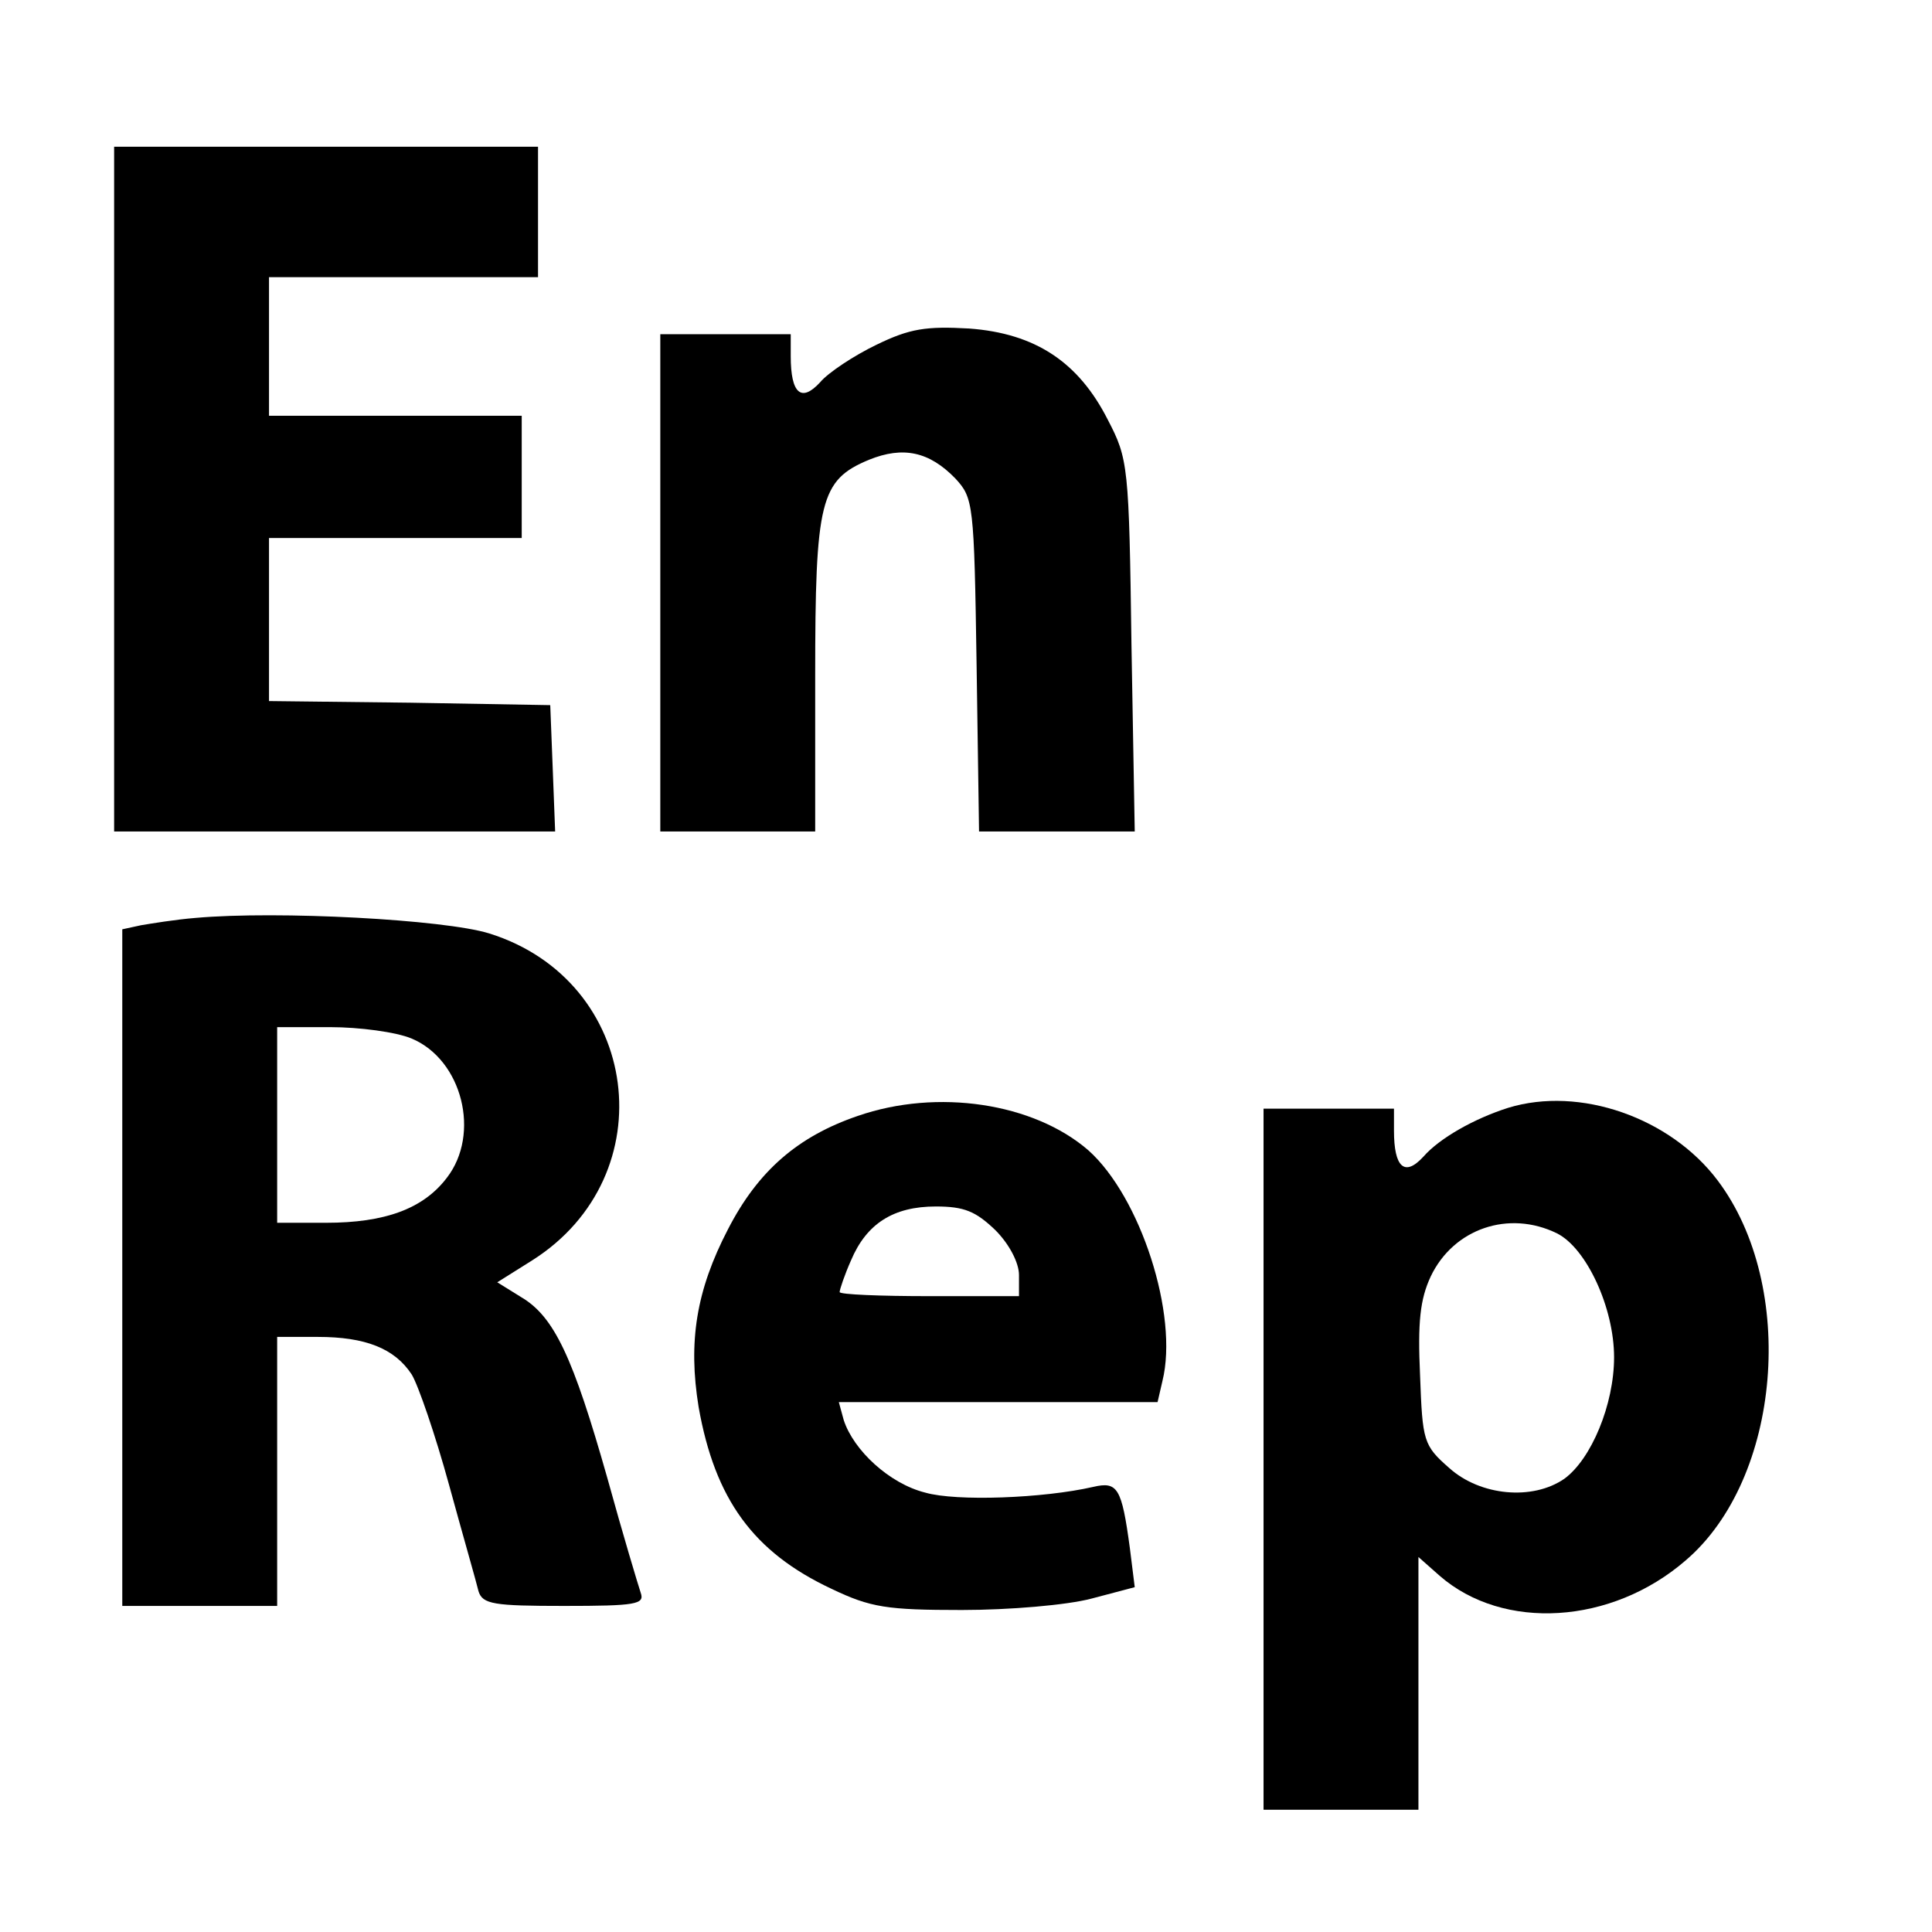 <?xml version="1.0" standalone="no"?>
<!DOCTYPE svg PUBLIC "-//W3C//DTD SVG 20010904//EN"
 "http://www.w3.org/TR/2001/REC-SVG-20010904/DTD/svg10.dtd">
<svg version="1.0" xmlns="http://www.w3.org/2000/svg"
 width="237pt" height="237pt" viewBox="0 0 237 237"
 preserveAspectRatio="xMidYMid meet">
<g transform="translate(0,237) scale(0.1,-0.1)"
fill="#000000" stroke="none">
<path d="M140 1770 l0 -420 270 0 271 0 -3 78 -3 77 -172 3 -173 2 0 100 0
100 155 0 155 0 0 75 0 75 -155 0 -155 0 0 85 0 85 165 0 165 0 0 80 0 80
-260 0 -260 0 0 -420z"/>
<path d="M1075 1947 c-27 -13 -59 -34 -69 -46 -23 -25 -36 -14 -36 32 l0 27
-80 0 -80 0 0 -305 0 -305 95 0 95 0 0 190 c0 216 6 241 66 266 42 17 74 10
106 -23 22 -24 23 -30 26 -229 l3 -204 95 0 96 0 -4 228 c-3 221 -4 229 -29
277 -36 71 -89 106 -170 112 -53 3 -73 0 -114 -20z"/>
<path d="M240 1244 c-25 -2 -55 -7 -67 -9 l-23 -5 0 -415 0 -415 95 0 95 0 0
165 0 165 50 0 c58 0 94 -14 115 -46 8 -13 29 -74 46 -136 17 -62 34 -121 36
-130 5 -16 19 -18 105 -18 88 0 99 2 94 16 -3 9 -22 72 -41 141 -42 148 -65
198 -106 222 l-29 18 43 27 c164 104 133 343 -53 401 -55 17 -259 28 -360 19z
m265 -148 c62 -26 85 -117 43 -171 -29 -38 -76 -55 -148 -55 l-60 0 0 120 0
120 65 0 c36 0 81 -6 100 -14z"/>
<path d="M1052 1001 c-73 -25 -122 -67 -159 -139 -39 -75 -49 -138 -36 -218
20 -113 67 -178 163 -223 48 -23 68 -26 160 -26 58 0 129 6 159 14 l53 14 -6
48 c-10 74 -15 82 -45 75 -61 -14 -168 -18 -206 -7 -44 11 -88 52 -100 89 l-6
22 195 0 196 0 6 26 c20 81 -27 226 -91 283 -67 58 -185 76 -283 42z m169
-140 c17 -17 29 -40 29 -55 l0 -26 -110 0 c-60 0 -110 2 -110 5 0 3 6 21 14
39 19 45 52 66 104 66 35 0 49 -6 73 -29z"/>
<path d="M1850 1011 c-41 -13 -84 -37 -104 -60 -23 -25 -36 -13 -36 32 l0 27
-80 0 -80 0 0 -430 0 -430 95 0 95 0 0 155 0 155 26 -23 c78 -68 211 -60 302
19 117 100 137 336 39 466 -58 77 -169 116 -257 89z m60 -154 c36 -18 70 -91
70 -152 0 -58 -28 -125 -61 -149 -39 -27 -103 -21 -141 13 -32 28 -33 33 -36
114 -3 65 0 93 13 121 28 59 96 82 155 53z"/>
</g>
</svg>
